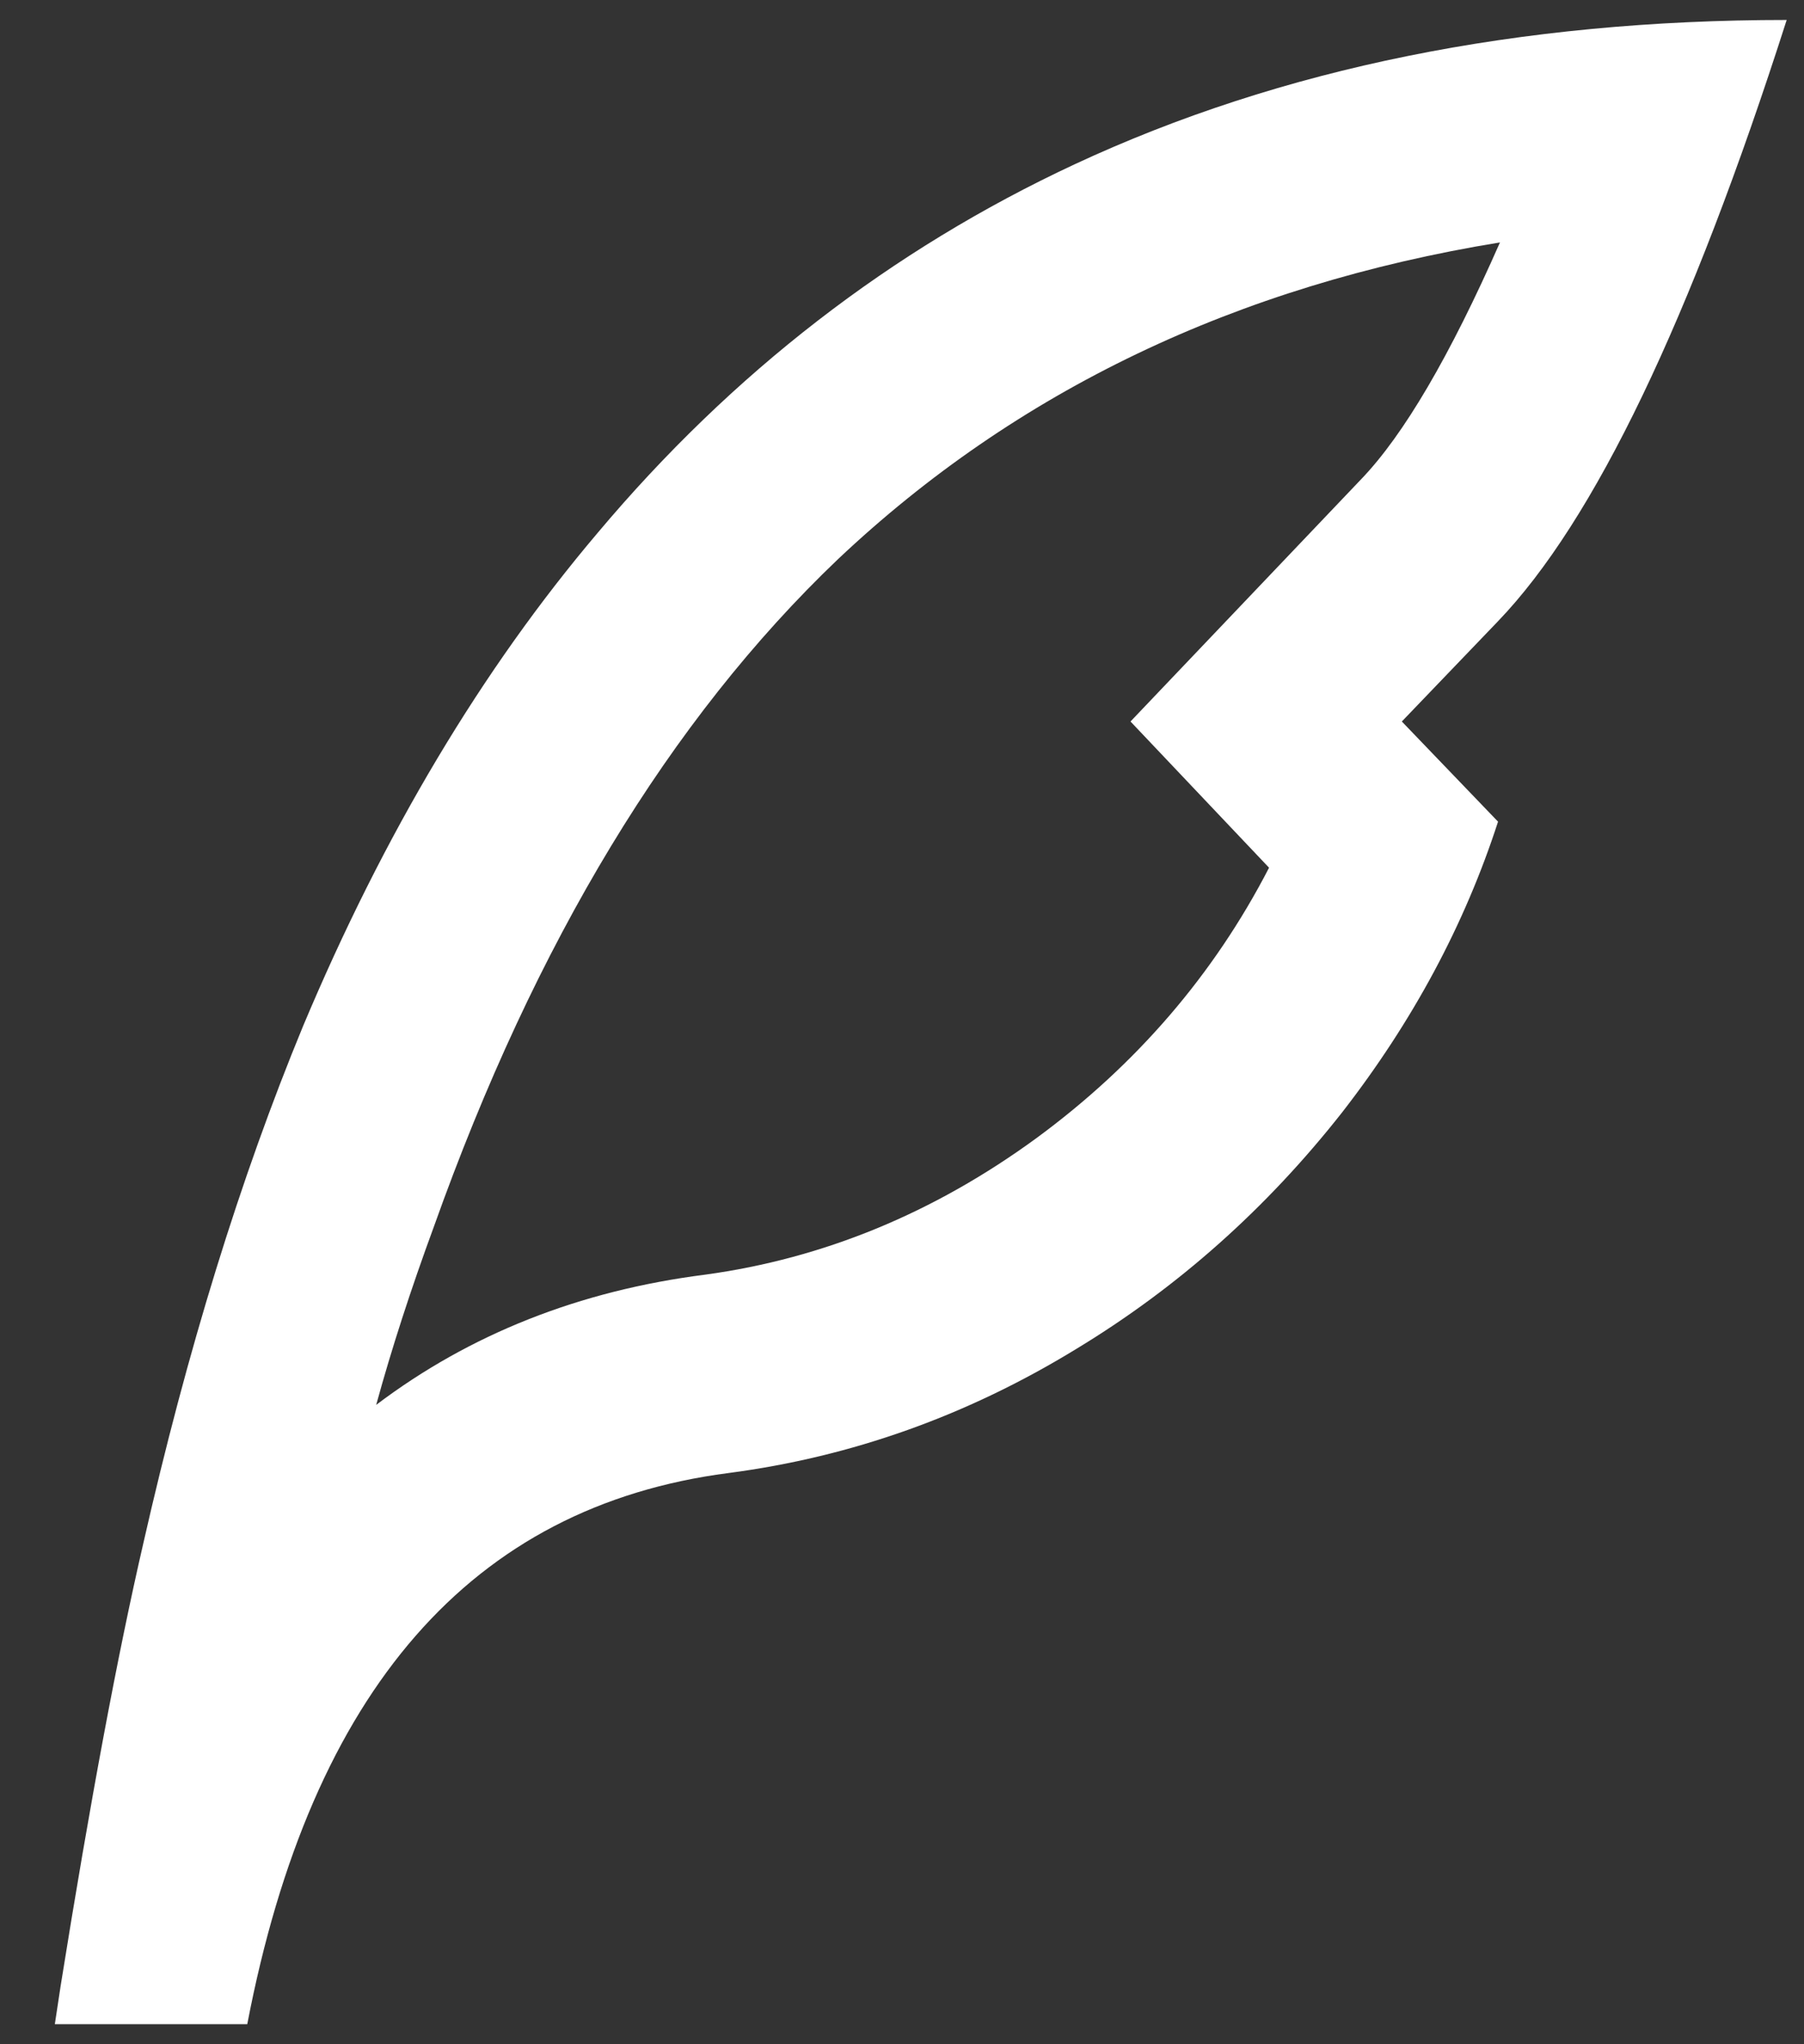 <svg width="15" height="17" viewBox="0 0 15 17" fill="none" xmlns="http://www.w3.org/2000/svg">
<rect x="0" y="0" width="15" height="17" fill="#333333" stroke="none"/>
<path d="M3.608 10.2C3.416 10.722 3.256 11.216 3.128 11.683C3.907 11.094 4.819 10.733 5.864 10.6C6.845 10.466 7.763 10.089 8.616 9.466C9.448 8.855 10.093 8.105 10.552 7.216L9.4 6L11.32 3.983C11.672 3.616 12.056 2.961 12.472 2.016C10.285 2.372 8.451 3.25 6.968 4.65C5.571 5.983 4.451 7.833 3.608 10.2ZM11.656 6L12.456 6.833C12.179 7.689 11.747 8.494 11.16 9.25C10.531 10.05 9.795 10.705 8.952 11.216C8.045 11.772 7.08 12.116 6.056 12.25C3.923 12.527 2.589 14.055 2.056 16.833H0.456L0.504 16.516C0.749 14.983 0.979 13.755 1.192 12.833C1.555 11.233 1.997 9.8 2.52 8.533C3.192 6.933 4.008 5.566 4.968 4.433C6.088 3.1 7.411 2.077 8.936 1.366C10.653 0.566 12.627 0.166 14.856 0.166C14.056 2.666 13.256 4.333 12.456 5.166L11.656 6Z" fill="white"/>
</svg>
